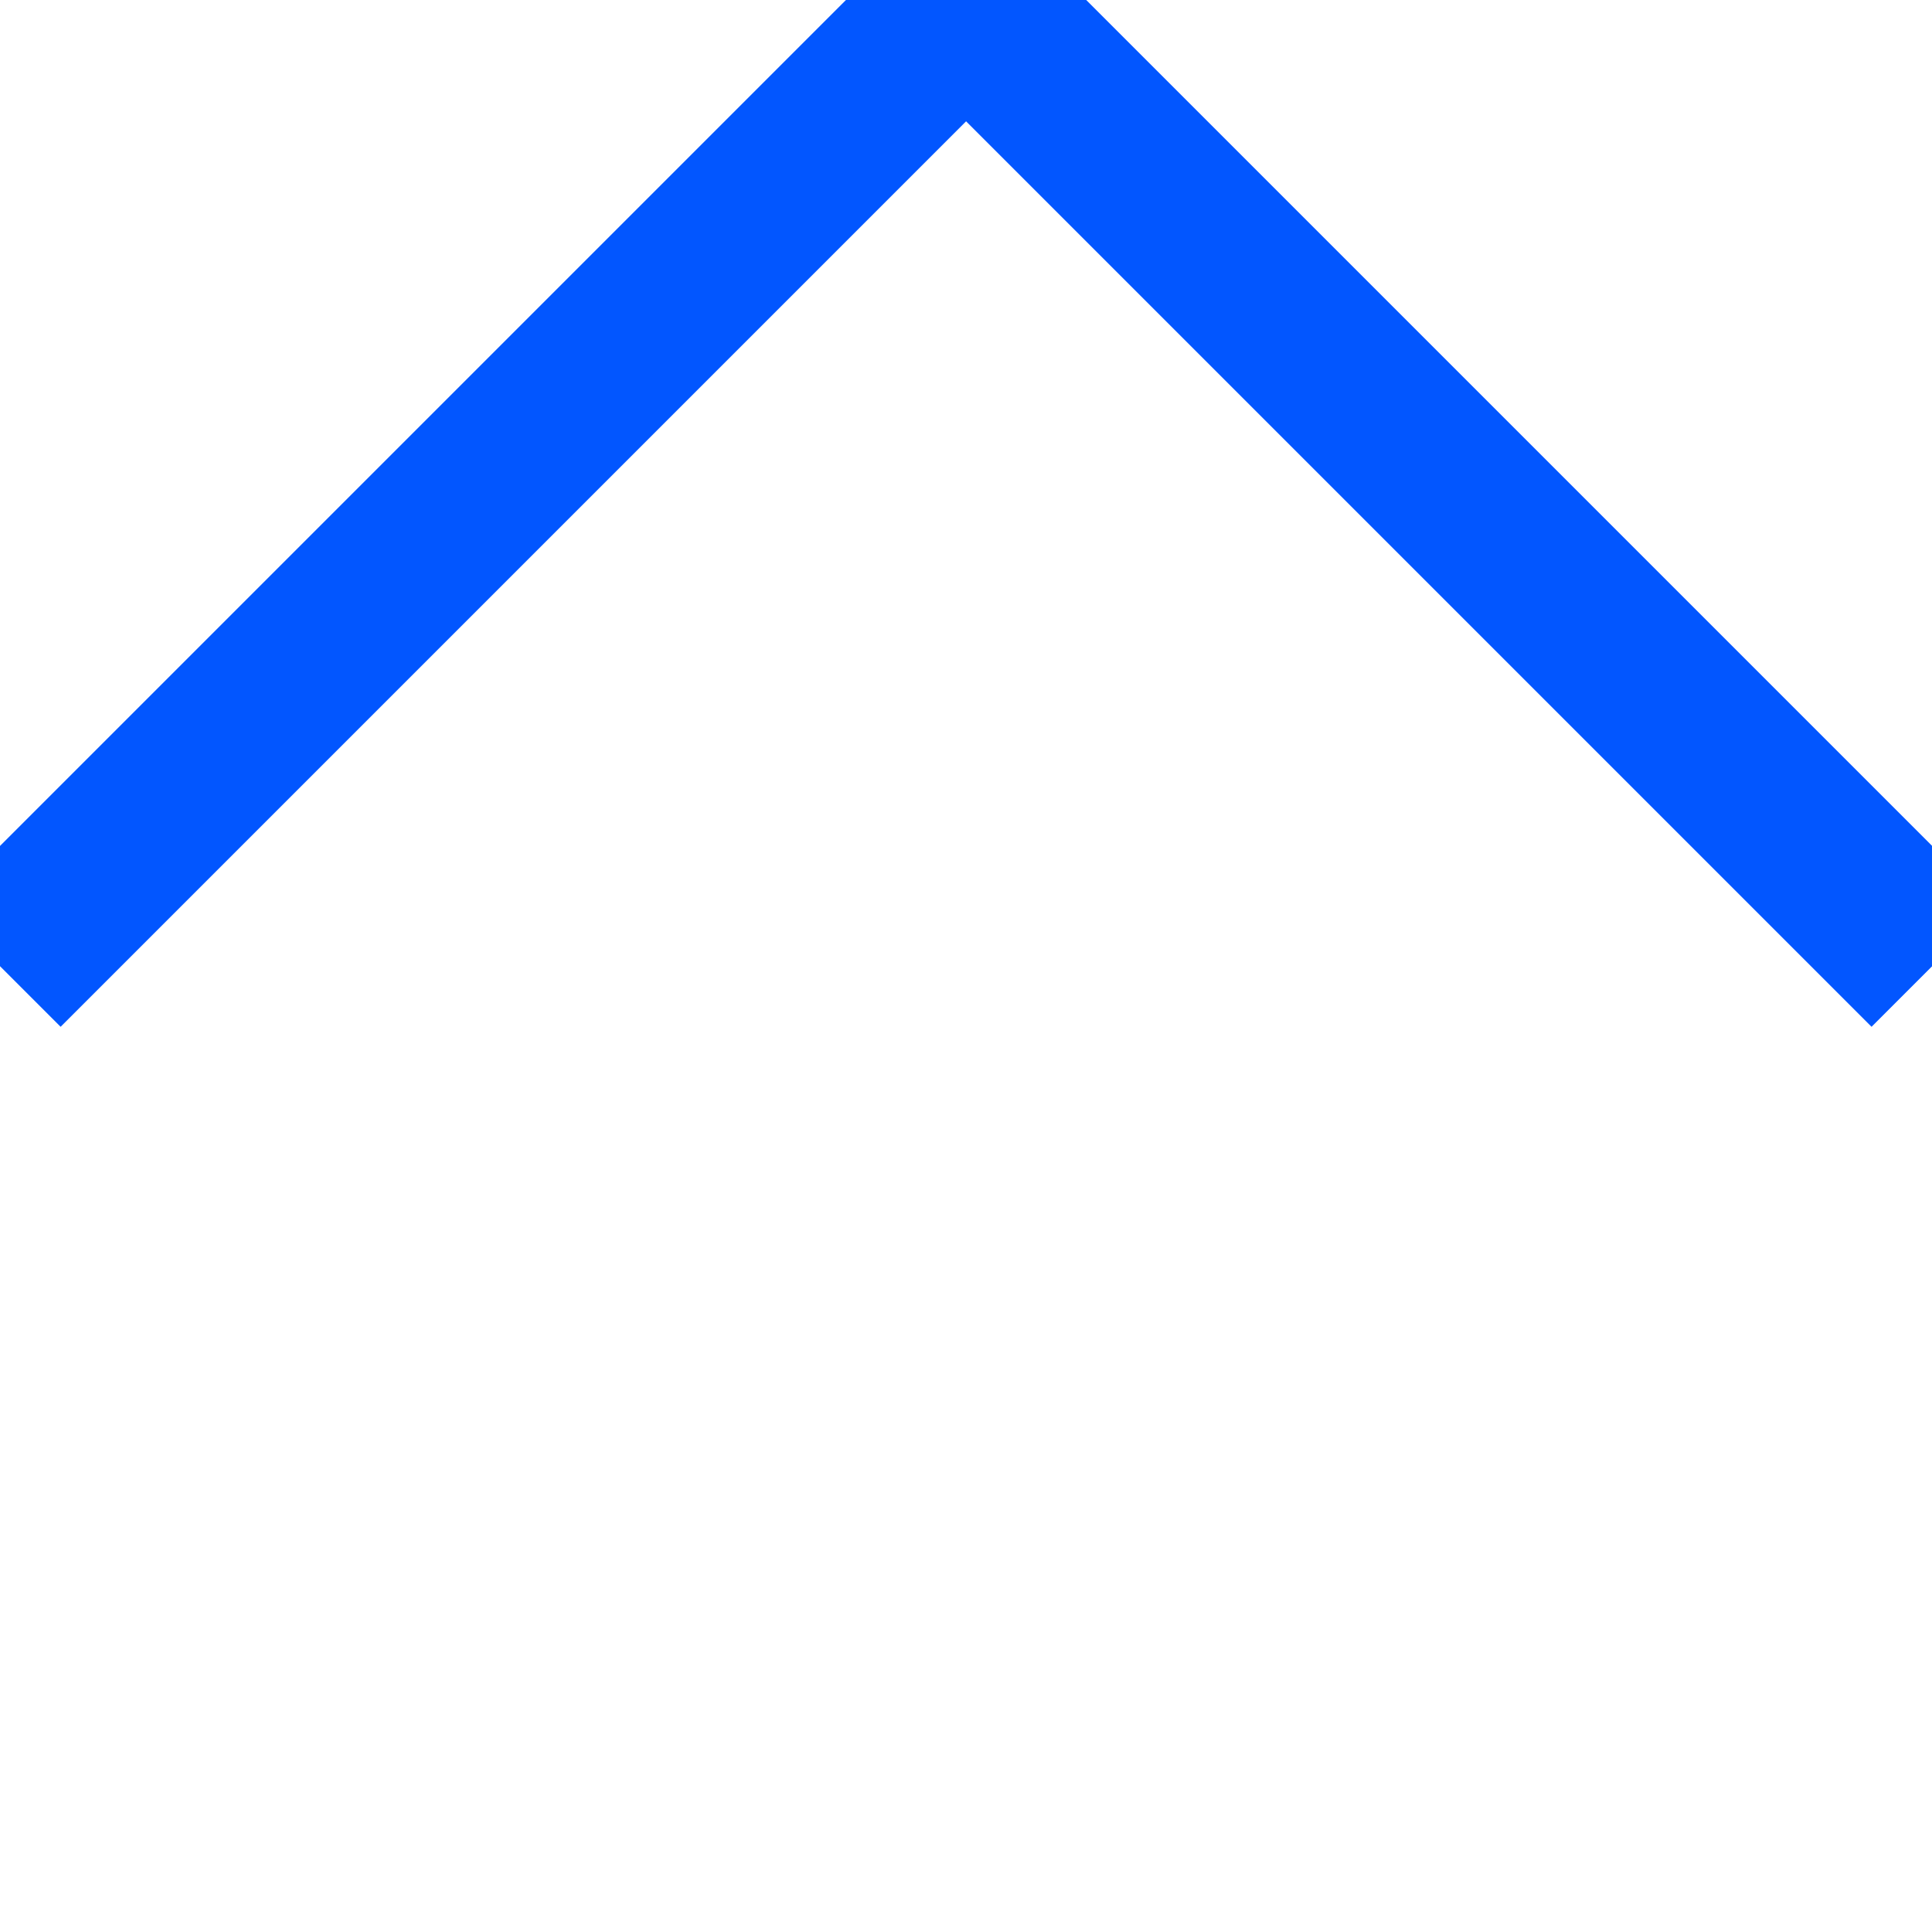 <svg xmlns="http://www.w3.org/2000/svg" xmlns:xlink="http://www.w3.org/1999/xlink" fill="none" version="1.1" width="11.314" height="11.314" viewBox="0 0 11.314 11.314"><g transform="matrix(0.707,-0.707,-0.707,-0.707,9.657,23.314)"><path d="M14.157,19.814L14.157,11.314L13.157,11.314L13.157,18.814L5.657,18.814L5.657,19.814L14.157,19.814Z" fill-rule="evenodd" fill="#0256FF" fill-opacity="1"/></g></svg>